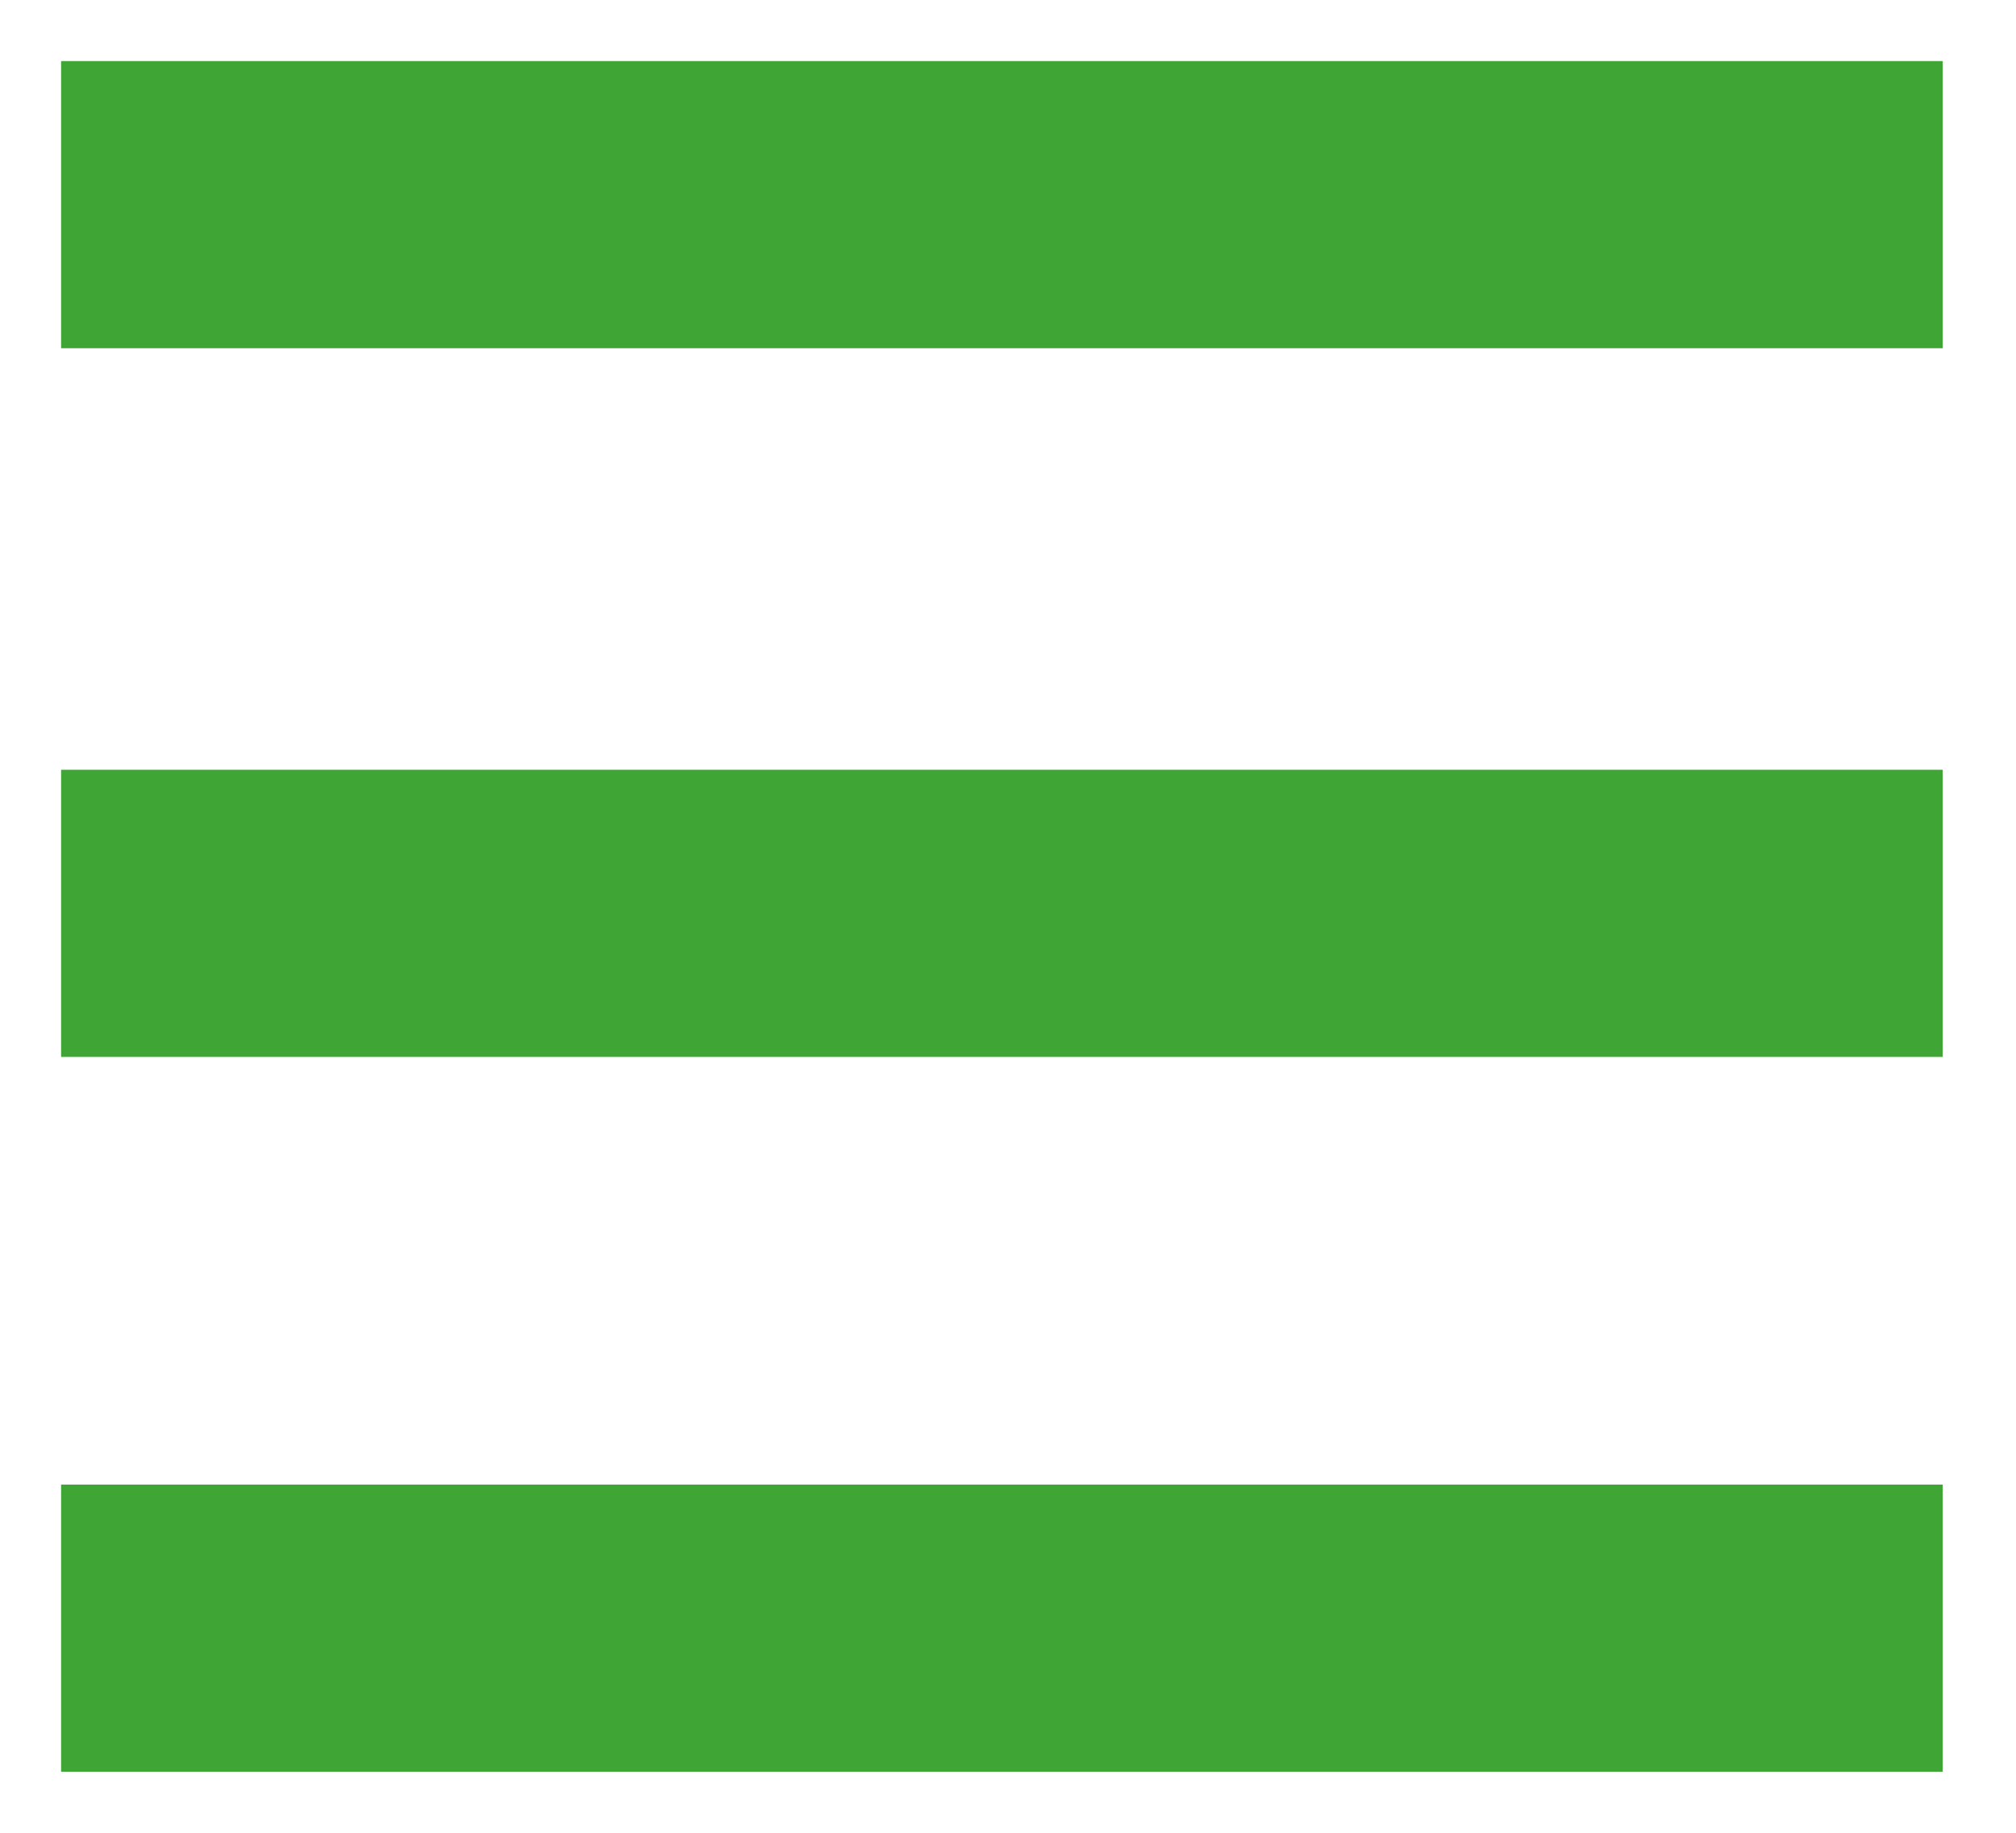 <?xml version="1.0" encoding="utf-8"?>
<!-- Generator: Adobe Illustrator 25.2.3, SVG Export Plug-In . SVG Version: 6.00 Build 0)  -->
<svg version="1.2" baseProfile="tiny" id="Ebene_1" xmlns="http://www.w3.org/2000/svg" xmlns:xlink="http://www.w3.org/1999/xlink"
	 x="0px" y="0px" viewBox="0 0 33 30" overflow="visible" xml:space="preserve">
<path id="Icon_material-menu" fill="#3FA535" d="M1,29h30.8v-4.7H1V29z M1,17.3h30.8v-4.7H1V17.3z M1,1v4.7h30.8V1H1z"/>
</svg>
